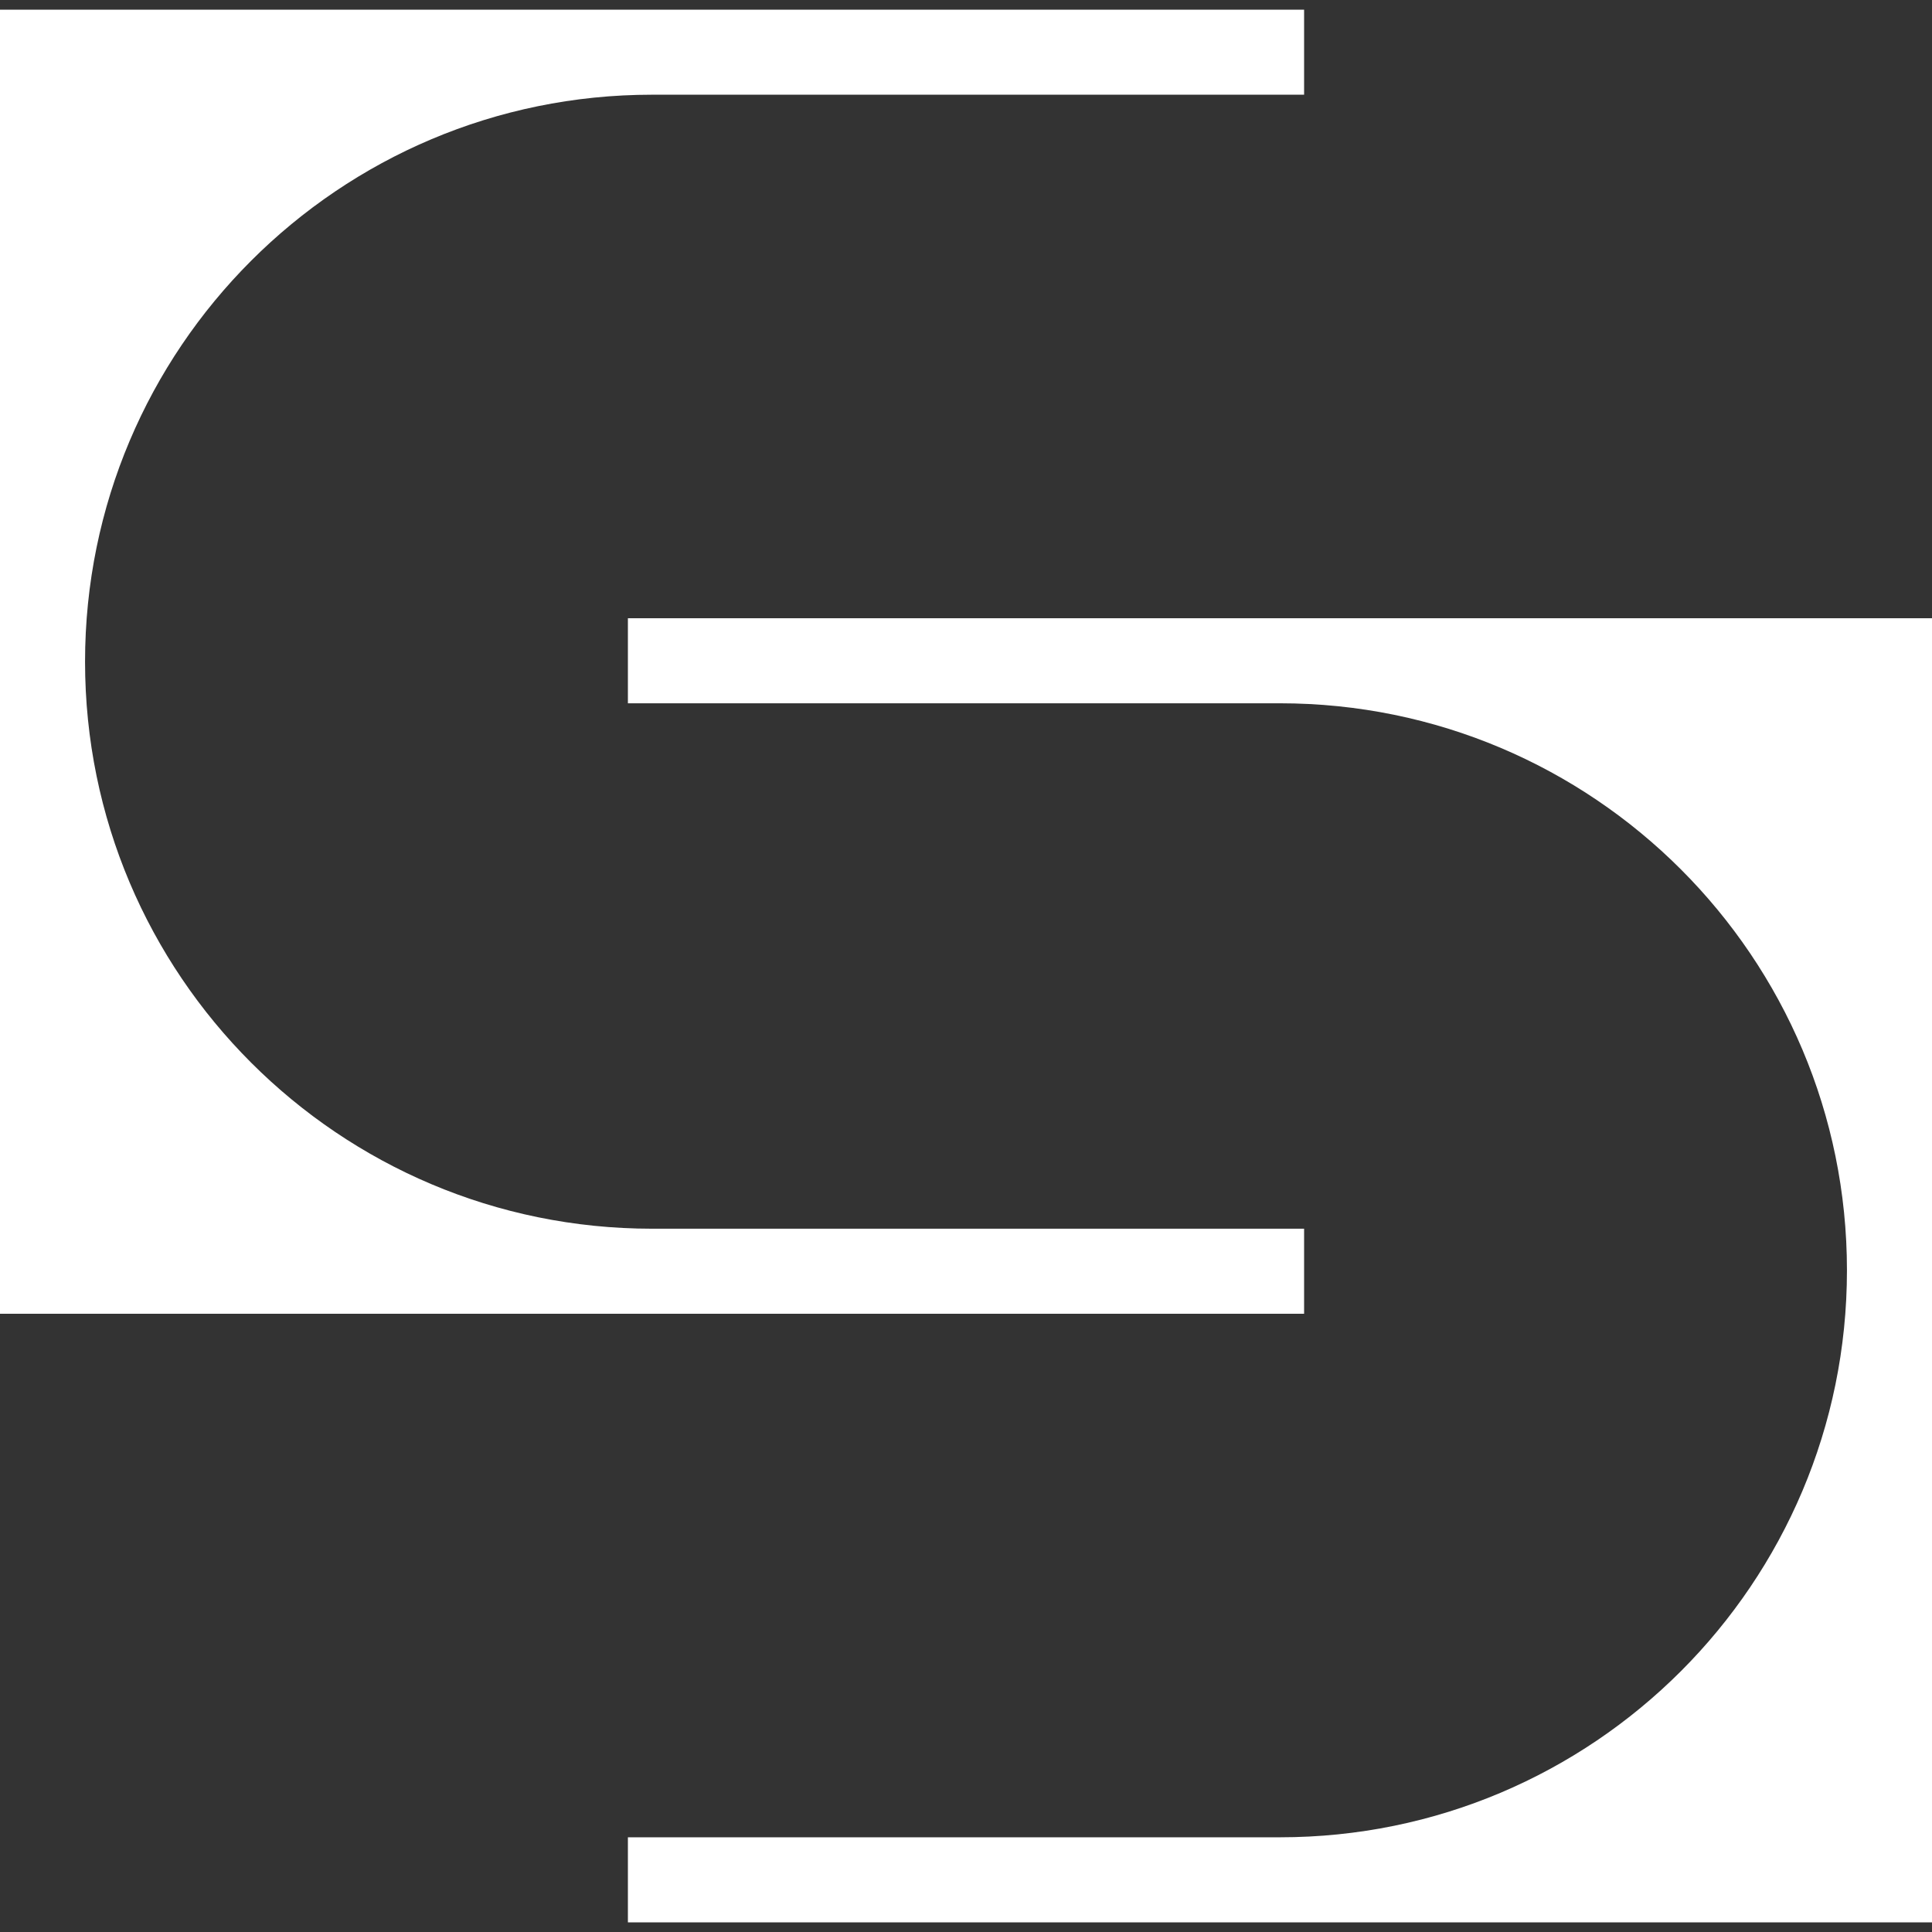 <svg width="200" height="200" viewBox="0 0 200 200" fill="none" xmlns="http://www.w3.org/2000/svg">
<rect x="0" y="0" width="200" height="200" fill="#333333" stroke="none"/>
<path fill-rule="evenodd" clip-rule="evenodd" d="M0 136V1H135V9.804H67.5C35.083 9.804 8.804 36.083 8.804 68.5C8.804 100.917 35.083 127.196 67.5 127.196H135V136H0ZM65 64H200V199L65 199V190.196H132.5C164.917 190.196 191.196 163.917 191.196 131.5C191.196 99.083 164.917 72.804 132.5 72.804H65V64Z" fill="white"/>
</svg>

